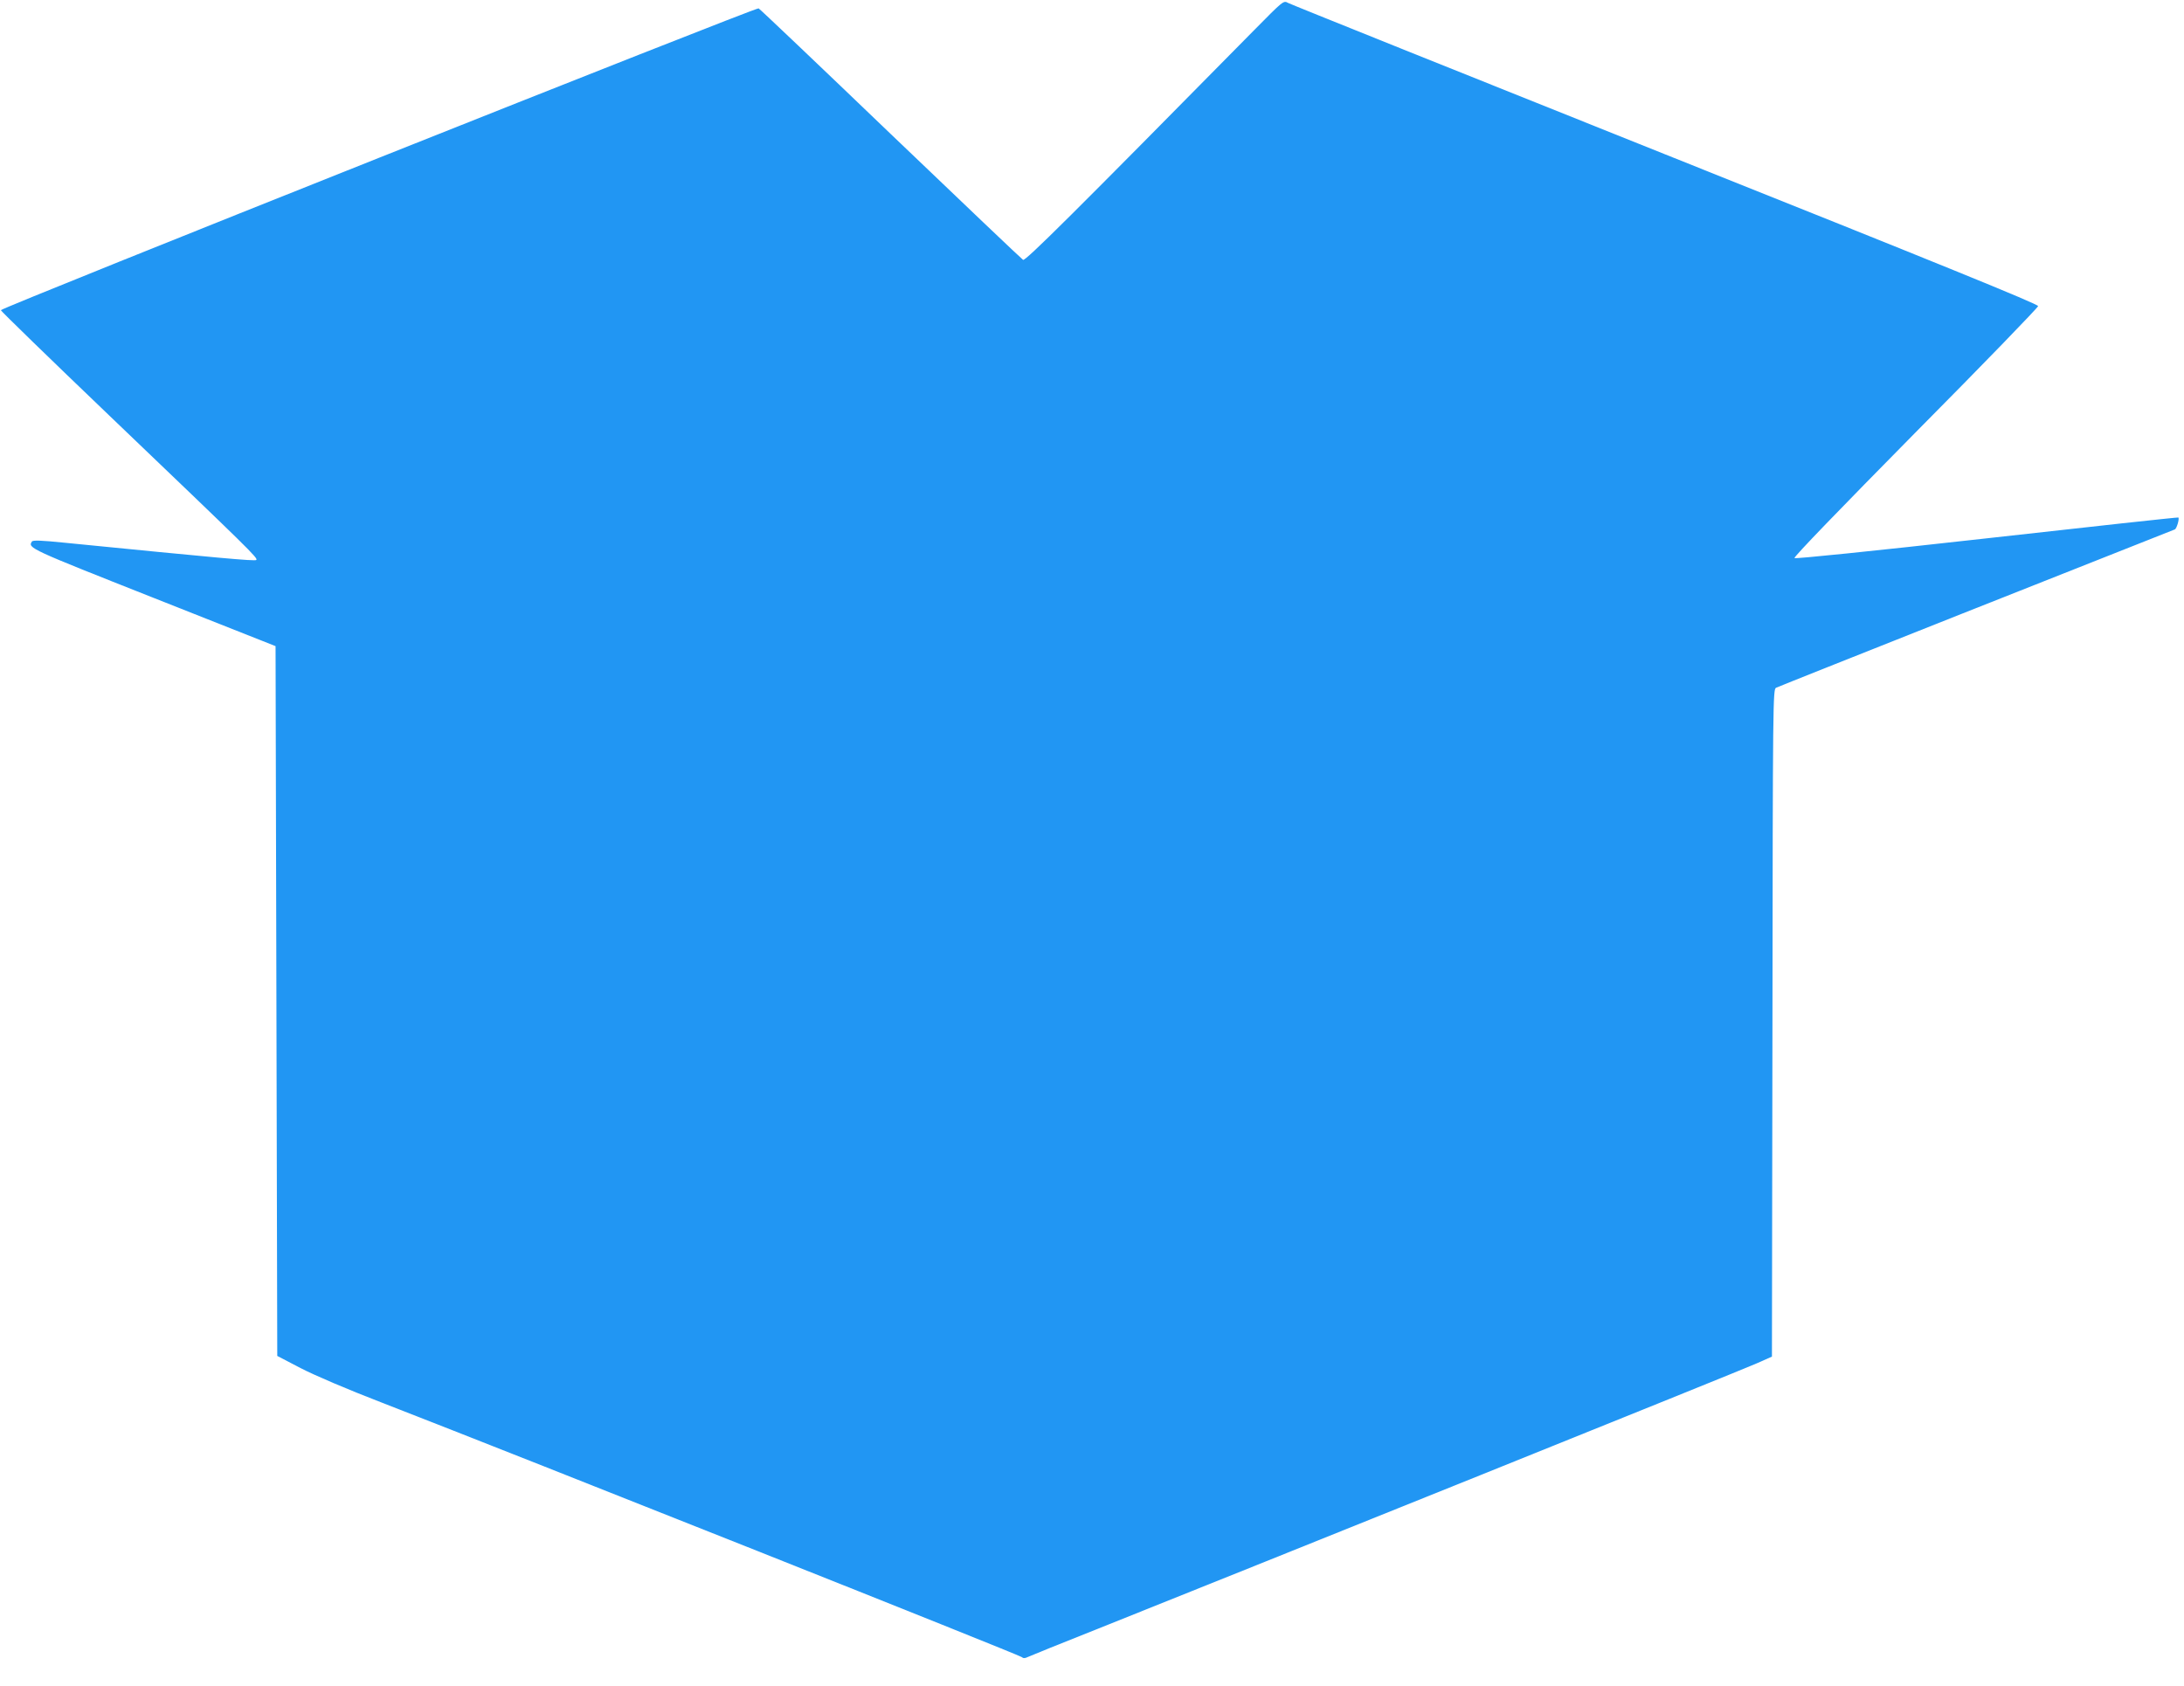<?xml version="1.0" standalone="no"?>
<!DOCTYPE svg PUBLIC "-//W3C//DTD SVG 20010904//EN"
 "http://www.w3.org/TR/2001/REC-SVG-20010904/DTD/svg10.dtd">
<svg version="1.0" xmlns="http://www.w3.org/2000/svg"
 width="1280pt" height="988pt" viewBox="0 0 1280 988"
 preserveAspectRatio="xMidYMid meet">
<g transform="translate(0,988) scale(0.1,-0.1)"
fill="#2196f3" stroke="none">
<path d="M7348 9701 c-1059 -1074 -1338 -1352 -1352 -1344 -7 4 -357 337 -776
738 -419 402 -767 733 -774 736 -14 8 -4441 -1755 -4441 -1769 0 -5 286 -283
635 -617 834 -798 873 -836 862 -847 -8 -8 -224 12 -1122 101 -138 14 -187 16
-193 7 -25 -38 -15 -42 713 -330 l715 -283 5 -2080 5 -2080 136 -71 c81 -42
275 -125 475 -202 883 -343 3733 -1477 3752 -1492 9 -8 19 -8 35 0 12 6 193
79 402 162 933 373 3789 1522 3870 1559 l90 40 3 1955 c2 1890 3 1956 21 1965
12 7 2107 838 2337 928 11 4 28 62 21 70 -2 2 -507 -53 -1122 -122 -689 -77
-1123 -121 -1128 -116 -6 6 267 288 709 736 396 399 719 733 719 741 0 12
-575 246 -2185 889 -1202 481 -2197 880 -2211 888 -27 15 -27 14 -201 -162z"/>
</g>
</svg>
